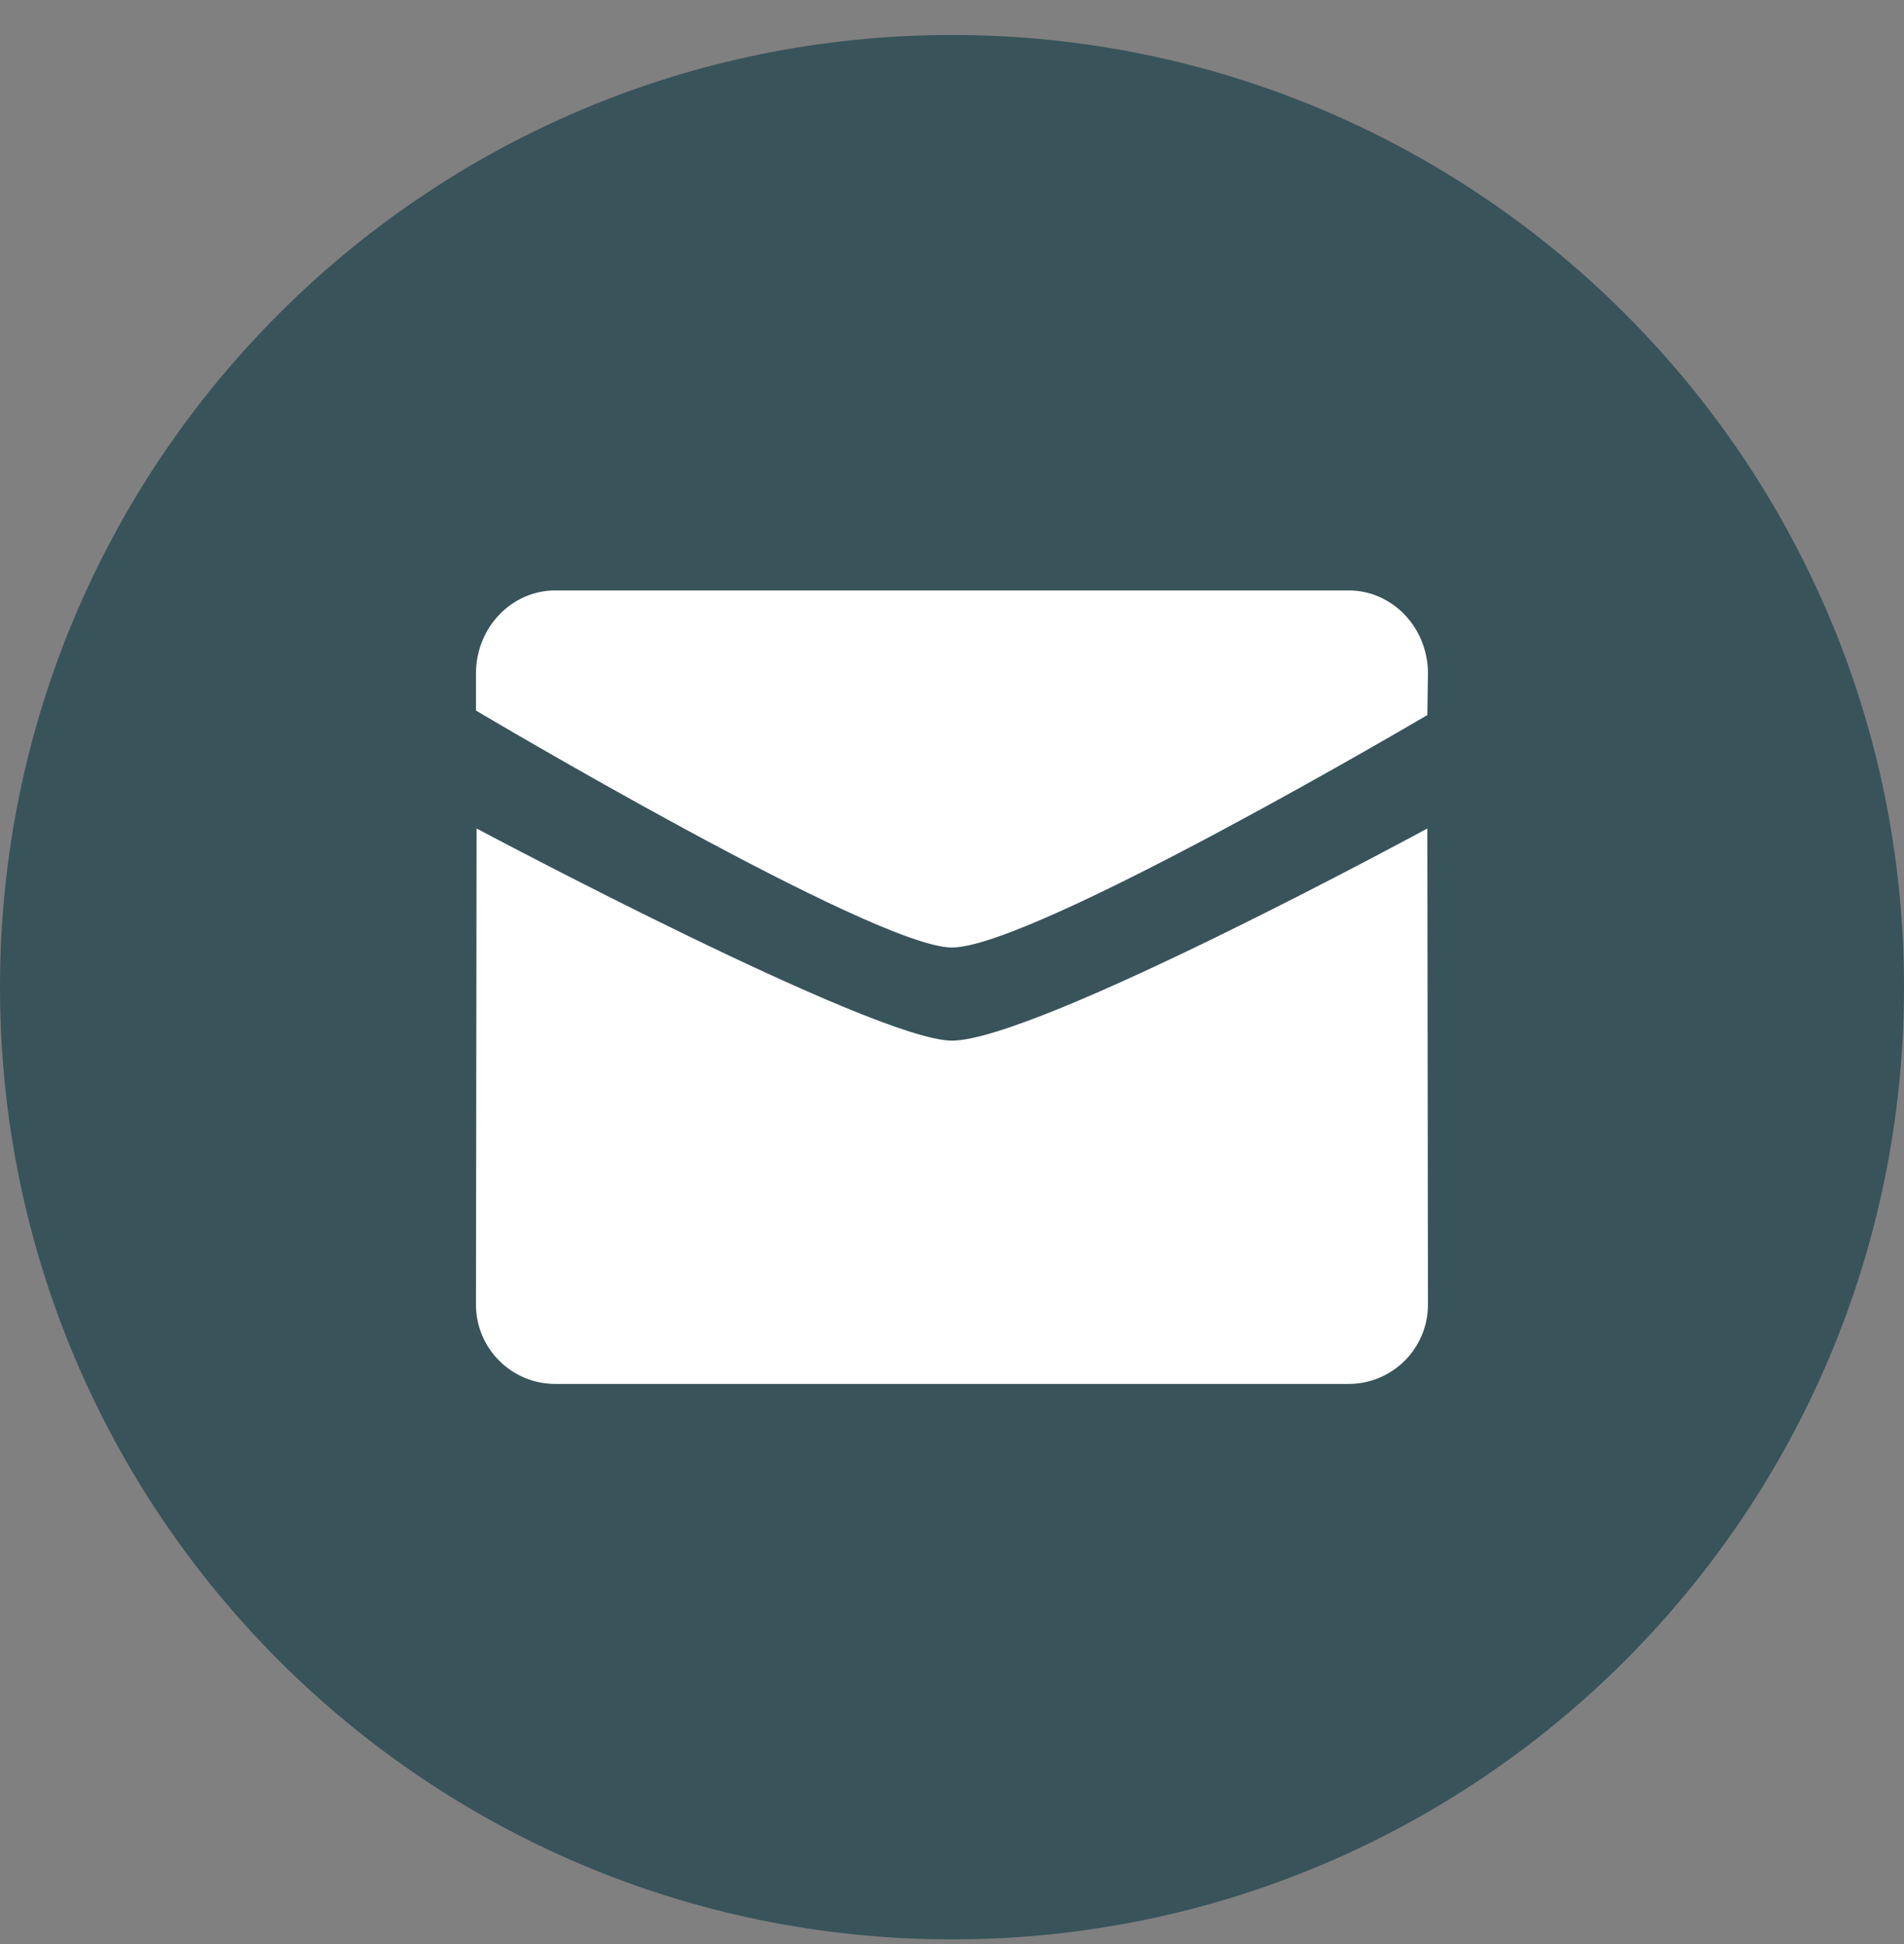 <svg width="48" height="49" viewBox="0 0 48 49" fill="none" xmlns="http://www.w3.org/2000/svg">
<rect x="0" y="0" width="48" height="49" fill="#808080" stroke="none"/>
<path d="M24 48.882C37.255 48.882 48 38.137 48 24.882C48 11.627 37.255 0.882 24 0.882C10.745 0.882 0 11.627 0 24.882C0 38.137 10.745 48.882 24 48.882Z" fill="#39535B"/>
<path fill-rule="evenodd" clip-rule="evenodd" d="M11.999 17.909C11.999 17.909 22.048 23.882 23.998 23.882C26.043 23.882 35.983 18.023 35.983 18.023L35.999 16.976C35.999 15.82 35.104 14.882 33.999 14.882H13.998C12.894 14.882 11.999 15.82 11.999 16.976V17.909ZM35.983 20.882C35.983 20.882 26.137 26.229 23.998 26.229C22.048 26.229 12.014 20.882 12.015 20.882L11.999 32.882C11.999 33.986 12.895 34.882 13.998 34.882H33.999C35.104 34.882 35.999 33.986 35.999 32.882L35.983 20.882Z" fill="white"/>
</svg>
